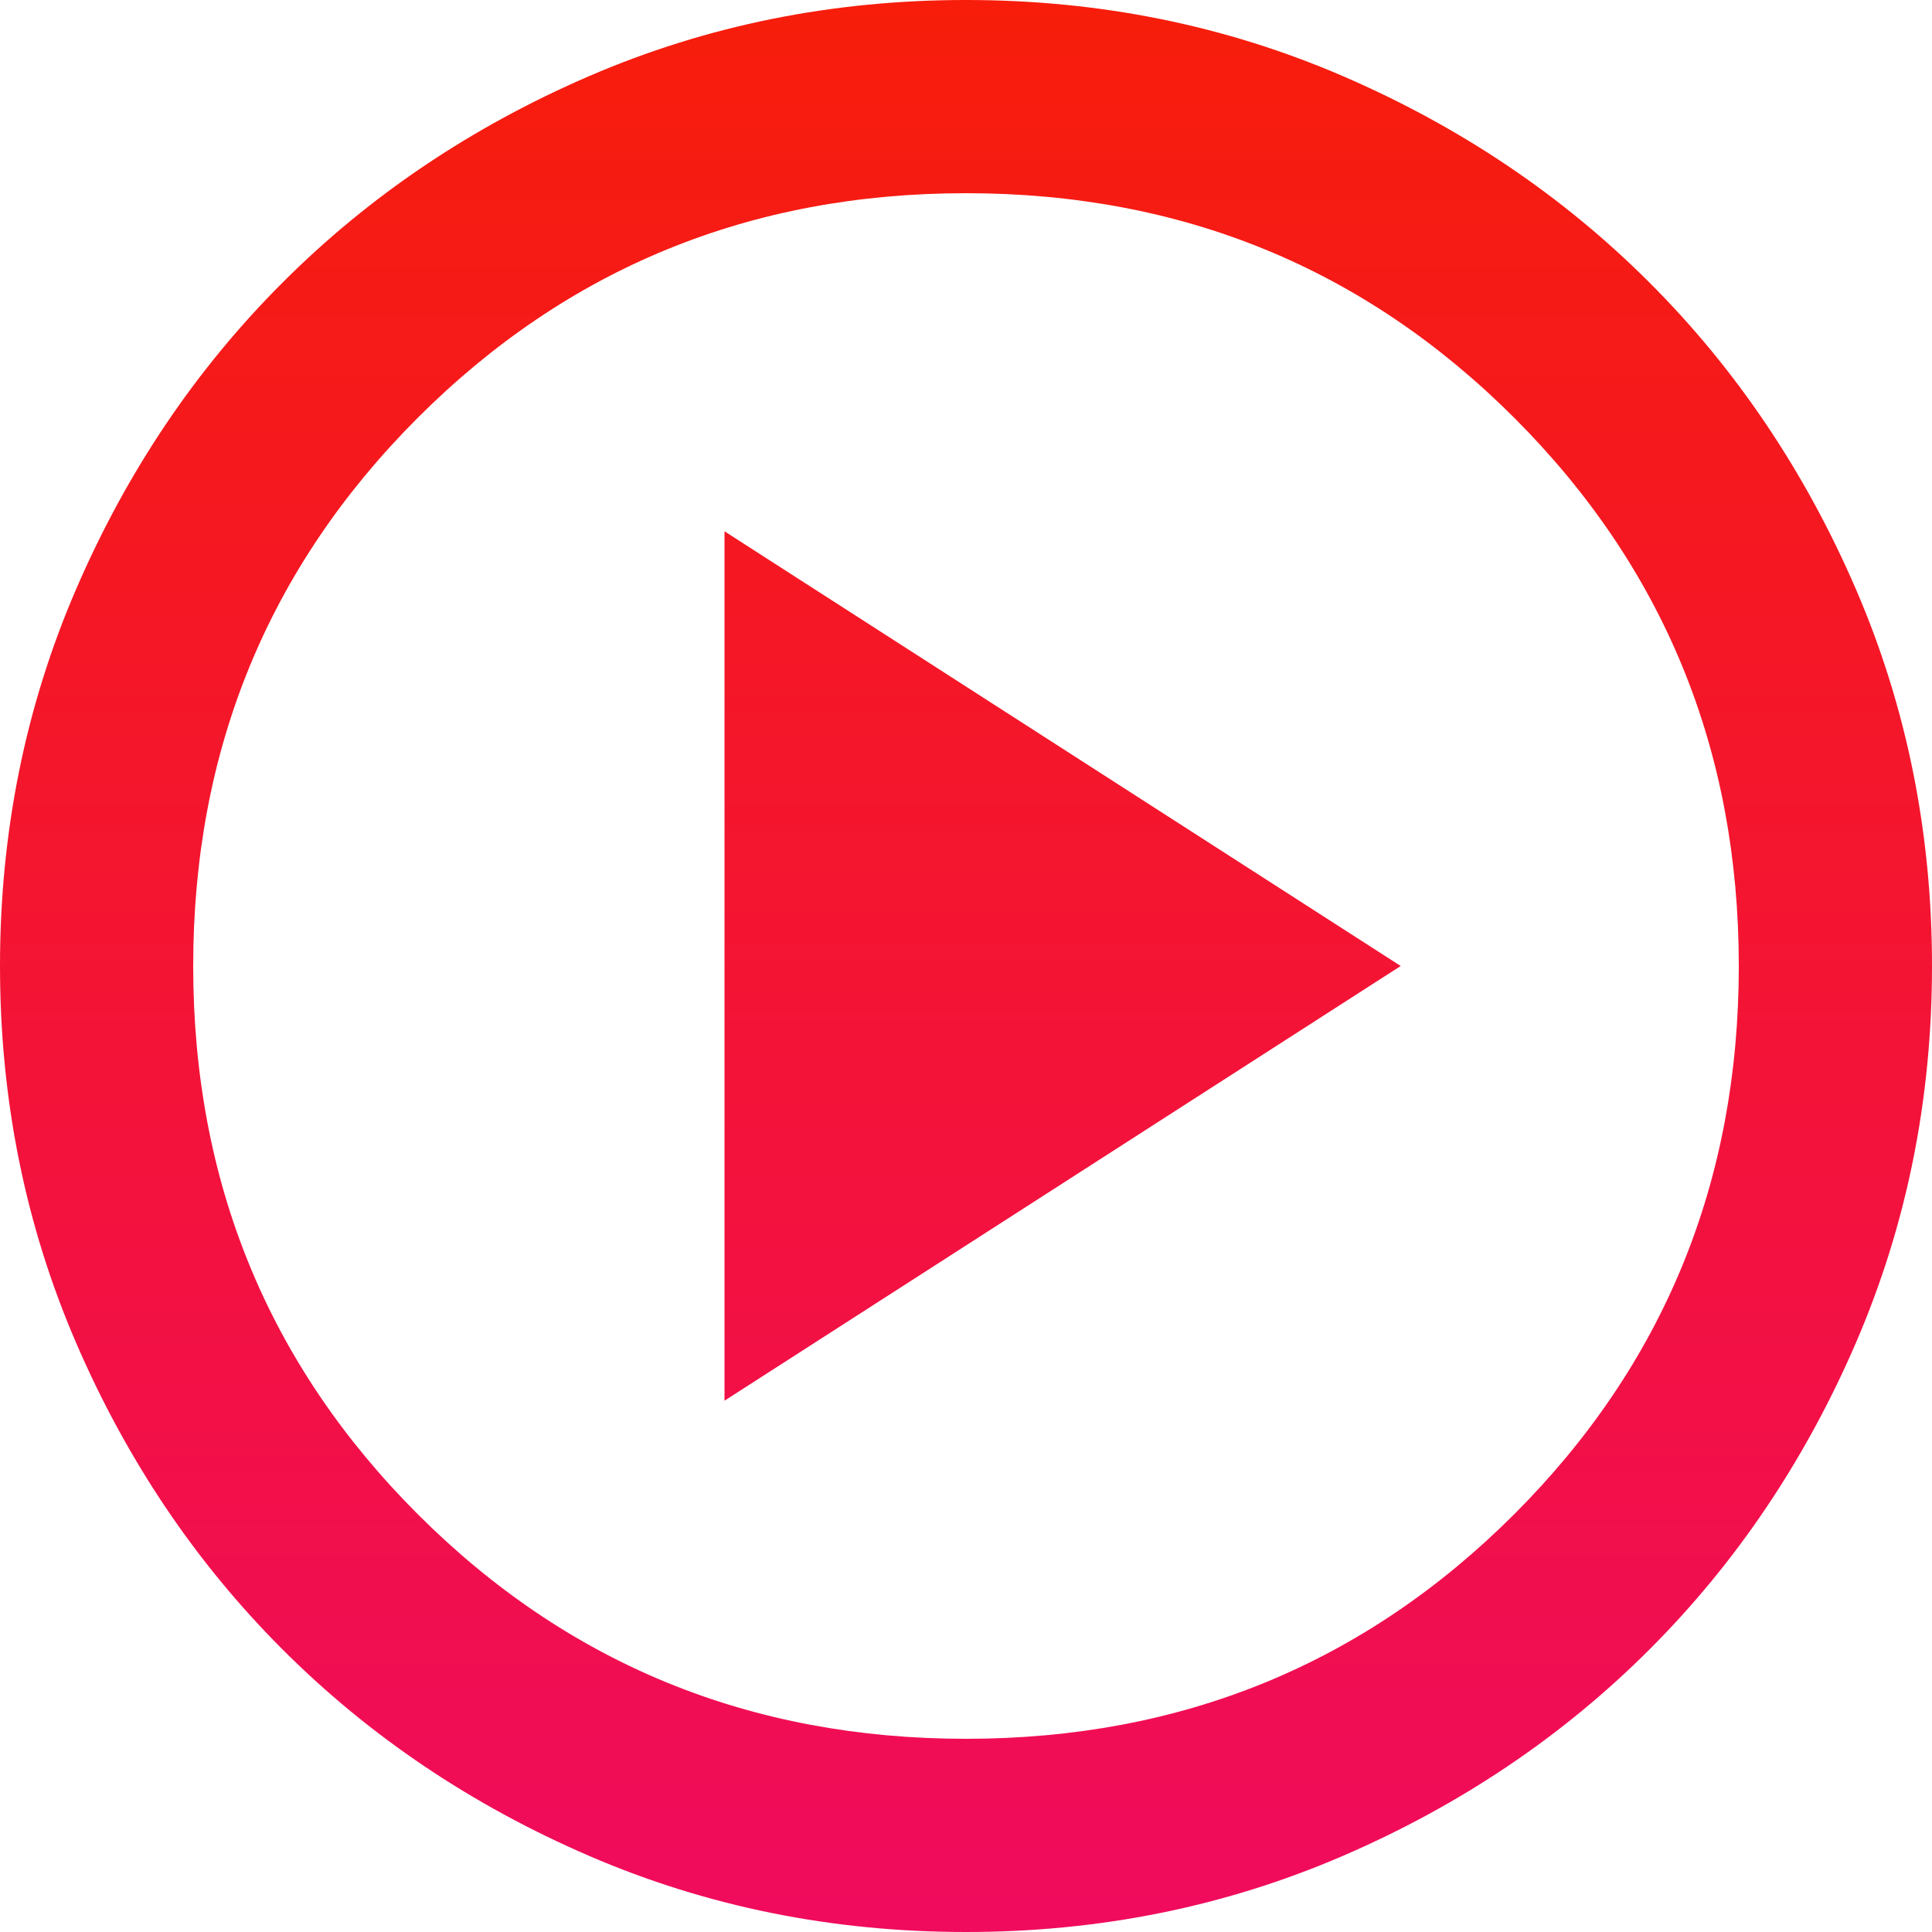 <svg width="46" height="46" viewBox="0 0 46 46" fill="none" xmlns="http://www.w3.org/2000/svg">
<path d="M17.25 33.35L33.35 23L17.25 12.65V33.35ZM23 46C19.818 46 16.828 45.396 14.03 44.189C11.232 42.981 8.797 41.343 6.728 39.273C4.657 37.203 3.019 34.768 1.811 31.97C0.604 29.172 0 26.182 0 23C0 19.818 0.604 16.828 1.811 14.03C3.019 11.232 4.657 8.797 6.728 6.728C8.797 4.657 11.232 3.019 14.03 1.811C16.828 0.604 19.818 0 23 0C26.182 0 29.172 0.604 31.97 1.811C34.768 3.019 37.203 4.657 39.273 6.728C41.343 8.797 42.981 11.232 44.189 14.03C45.396 16.828 46 19.818 46 23C46 26.182 45.396 29.172 44.189 31.97C42.981 34.768 41.343 37.203 39.273 39.273C37.203 41.343 34.768 42.981 31.97 44.189C29.172 45.396 26.182 46 23 46ZM23 41.4C28.137 41.4 32.487 39.617 36.053 36.053C39.617 32.487 41.4 28.137 41.4 23C41.4 17.863 39.617 13.512 36.053 9.947C32.487 6.383 28.137 4.6 23 4.6C17.863 4.6 13.512 6.383 9.947 9.947C6.383 13.512 4.6 17.863 4.6 23C4.6 28.137 6.383 32.487 9.947 36.053C13.512 39.617 17.863 41.4 23 41.4Z" fill="url(#paint0_linear_16_64)"/>
<defs>
<linearGradient id="paint0_linear_16_64" x1="23" y1="0" x2="23" y2="46" gradientUnits="userSpaceOnUse">
<stop stop-color="#F71D0A"/>
<stop offset="1" stop-color="#F00B5D"/>
</linearGradient>
</defs>
</svg>
